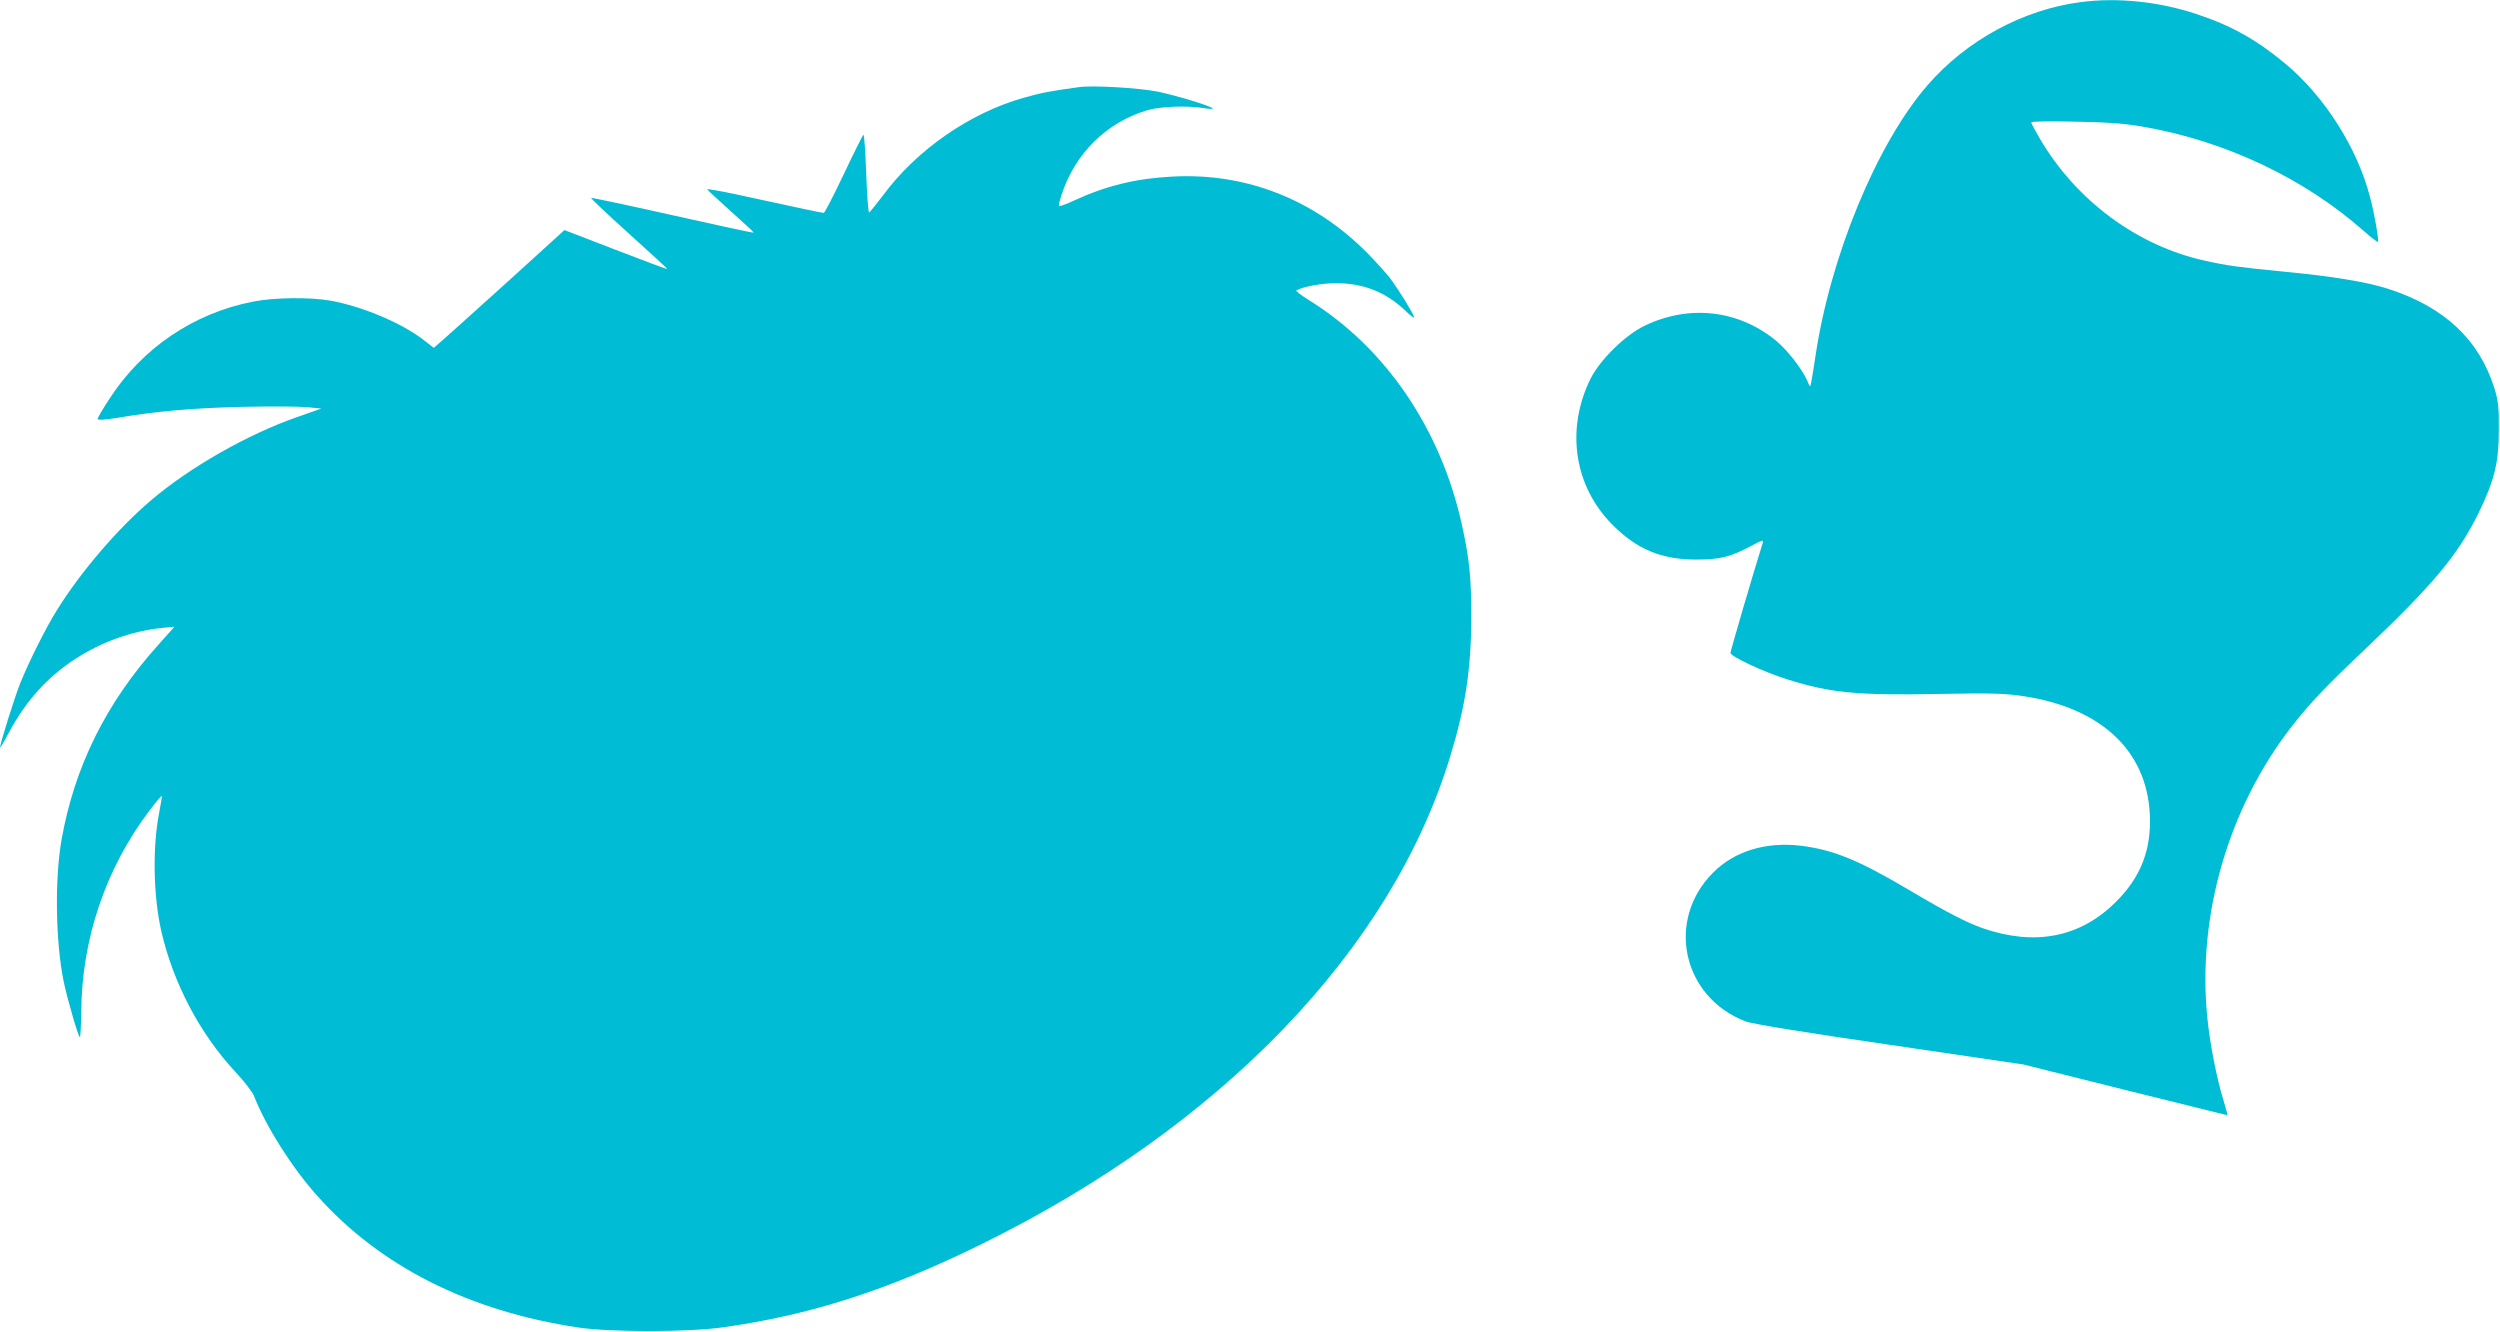 <?xml version="1.0" standalone="no"?>
<!DOCTYPE svg PUBLIC "-//W3C//DTD SVG 20010904//EN"
 "http://www.w3.org/TR/2001/REC-SVG-20010904/DTD/svg10.dtd">
<svg version="1.0" xmlns="http://www.w3.org/2000/svg"
 width="1280pt" height="682pt" viewBox="0 0 1280 682"
 preserveAspectRatio="xMidYMid meet">
<g transform="translate(0,682) scale(0.1,-0.1)"
fill="#00bcd4" stroke="none">
<path d="M10652 6809 c-293 -38 -583 -195 -782 -424 -260 -299 -499 -877 -575
-1390 -9 -60 -19 -121 -22 -135 -5 -24 -5 -24 -19 9 -25 59 -103 159 -161 207
-194 158 -444 186 -673 76 -100 -48 -230 -176 -278 -274 -126 -259 -82 -547
113 -744 125 -126 251 -179 430 -179 123 0 176 14 283 71 51 28 62 31 58 17
-51 -163 -166 -556 -166 -566 0 -18 169 -97 290 -135 222 -70 358 -83 775 -75
270 5 338 3 433 -11 398 -59 634 -279 649 -606 9 -180 -46 -322 -176 -450
-182 -180 -413 -225 -681 -132 -78 27 -190 85 -370 192 -267 158 -393 209
-561 230 -178 21 -339 -28 -448 -138 -244 -244 -157 -639 168 -762 29 -12 319
-59 734 -119 l686 -101 520 -130 c286 -71 523 -130 525 -130 2 0 -7 35 -20 77
-34 108 -71 298 -83 427 -51 522 109 1070 432 1486 94 120 171 202 372 392
354 336 480 487 586 703 81 168 103 255 103 425 1 114 -3 147 -22 210 -79 251
-254 416 -541 510 -112 36 -283 65 -546 90 -216 21 -283 30 -395 55 -347 76
-660 308 -846 625 -24 41 -44 79 -44 83 0 6 98 7 228 4 173 -3 257 -10 352
-27 418 -74 817 -263 1123 -533 37 -33 70 -58 72 -55 6 6 -18 145 -40 227 -65
253 -233 517 -433 684 -150 125 -281 198 -462 257 -189 62 -401 84 -588 59z"/>
<path d="M5525 6374 c-148 -20 -193 -29 -285 -55 -276 -78 -548 -267 -721
-502 -34 -45 -65 -83 -69 -85 -4 -2 -11 87 -15 198 -4 110 -10 200 -14 200 -3
0 -48 -90 -100 -200 -52 -110 -99 -200 -103 -200 -9 0 -87 16 -445 94 -84 18
-153 30 -152 27 0 -3 54 -53 119 -111 65 -58 119 -108 119 -111 1 -3 -185 37
-411 88 -227 51 -417 91 -421 90 -5 -1 82 -83 192 -182 110 -99 199 -181 197
-182 -2 -2 -120 42 -264 98 l-262 101 -296 -269 c-163 -147 -314 -283 -335
-301 l-38 -33 -53 41 c-116 89 -316 172 -478 201 -103 18 -287 16 -393 -5
-304 -59 -569 -237 -738 -500 -33 -50 -59 -95 -59 -101 0 -7 34 -5 103 6 200
34 385 50 642 56 143 3 292 2 330 -2 l70 -7 -125 -44 c-248 -86 -548 -256
-746 -425 -170 -144 -361 -367 -482 -562 -55 -87 -143 -263 -188 -374 -30 -75
-104 -312 -104 -331 0 -4 21 31 46 78 86 161 196 283 339 376 136 88 286 142
444 159 l64 6 -82 -92 c-267 -297 -429 -622 -496 -999 -35 -200 -31 -519 11
-725 19 -91 75 -285 83 -285 3 0 6 57 7 128 2 373 125 735 347 1029 34 45 63
80 65 78 2 -1 -4 -40 -13 -86 -35 -179 -30 -427 11 -607 61 -266 198 -526 381
-722 44 -47 85 -101 93 -120 60 -155 194 -367 323 -511 322 -362 777 -592
1339 -676 160 -24 565 -24 738 1 446 62 842 189 1315 421 1237 606 2109 1512
2410 2502 78 255 107 447 108 708 0 211 -9 300 -49 482 -109 491 -393 906
-785 1148 -38 24 -66 45 -62 48 32 19 129 37 204 37 141 0 256 -46 357 -143
23 -23 42 -37 42 -31 0 13 -78 140 -124 201 -20 26 -72 83 -114 126 -270 274
-620 413 -997 393 -186 -9 -342 -47 -504 -122 -41 -19 -76 -32 -79 -29 -2 2 3
28 13 57 68 212 232 373 440 434 66 19 198 24 285 11 30 -5 52 -6 49 -2 -14
14 -187 66 -282 86 -97 19 -331 33 -402 23z"/>
</g>
</svg>

